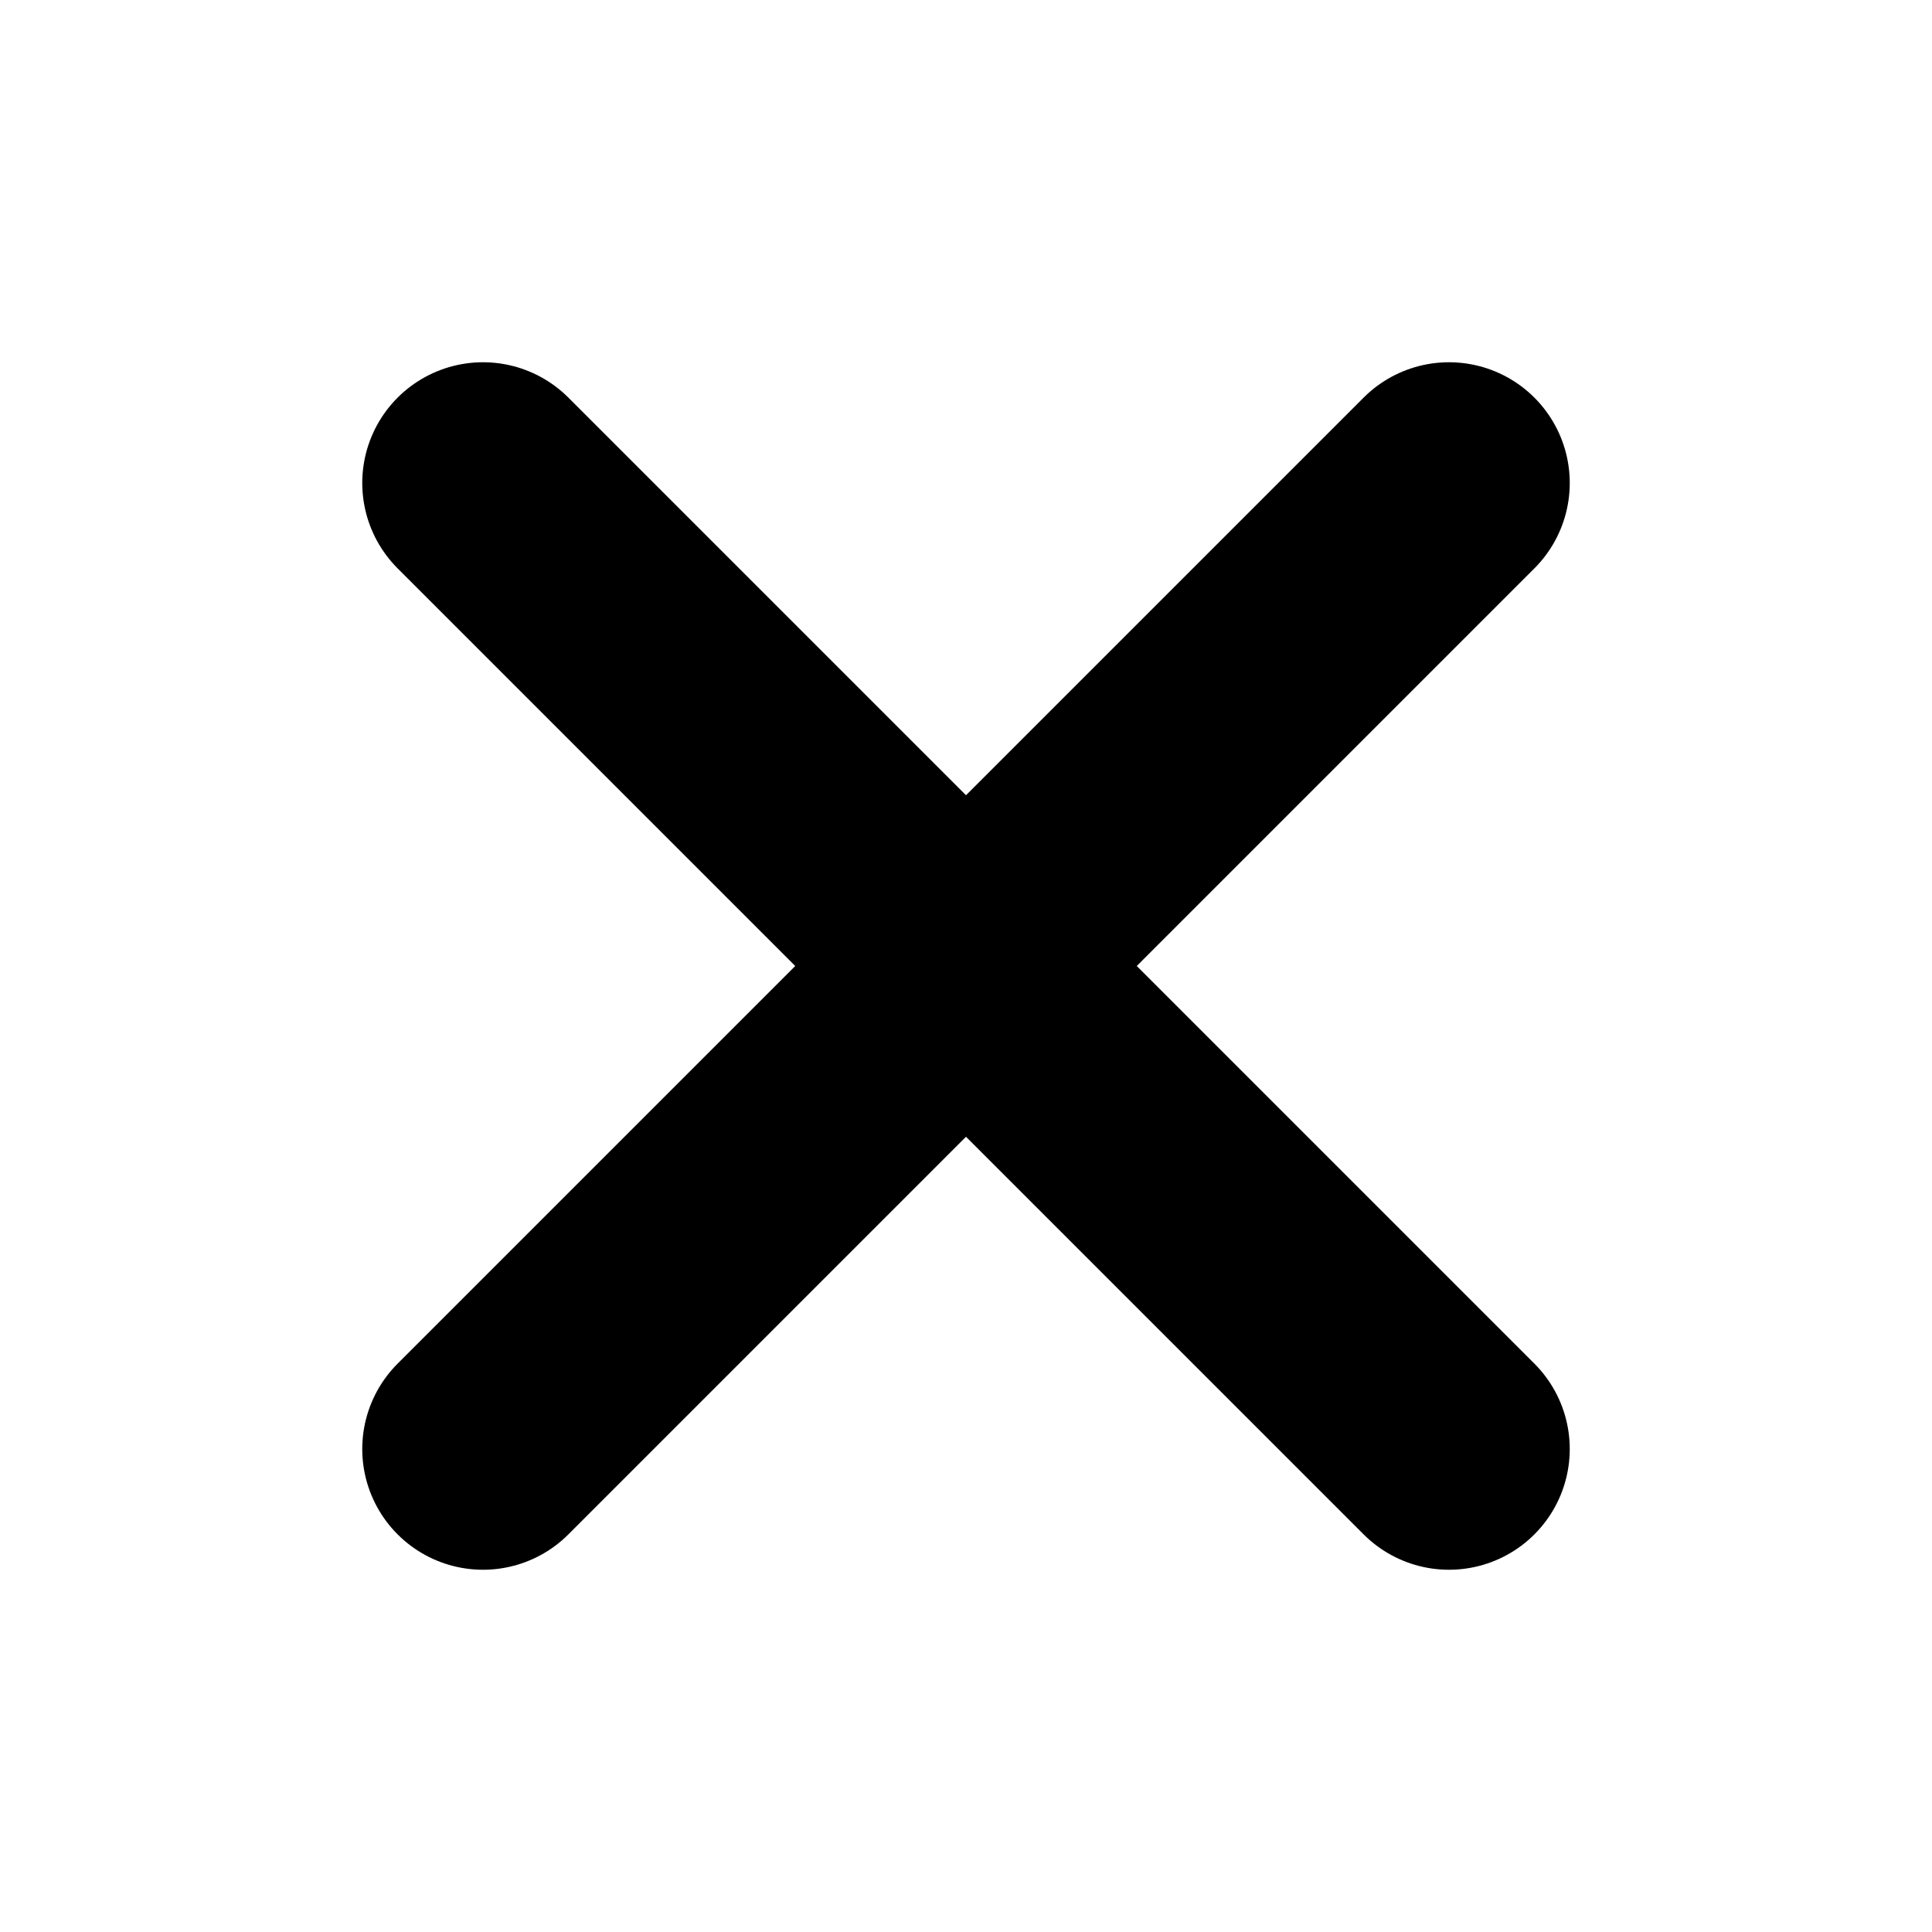 <svg width="16" height="16" viewBox="0 0 16 16" fill="none" xmlns="http://www.w3.org/2000/svg">
    <path d="M12 4L4 12M4 4L12 12" stroke="currentColor" stroke-width="2" stroke-linecap="round" stroke-linejoin="round"/>
</svg>
